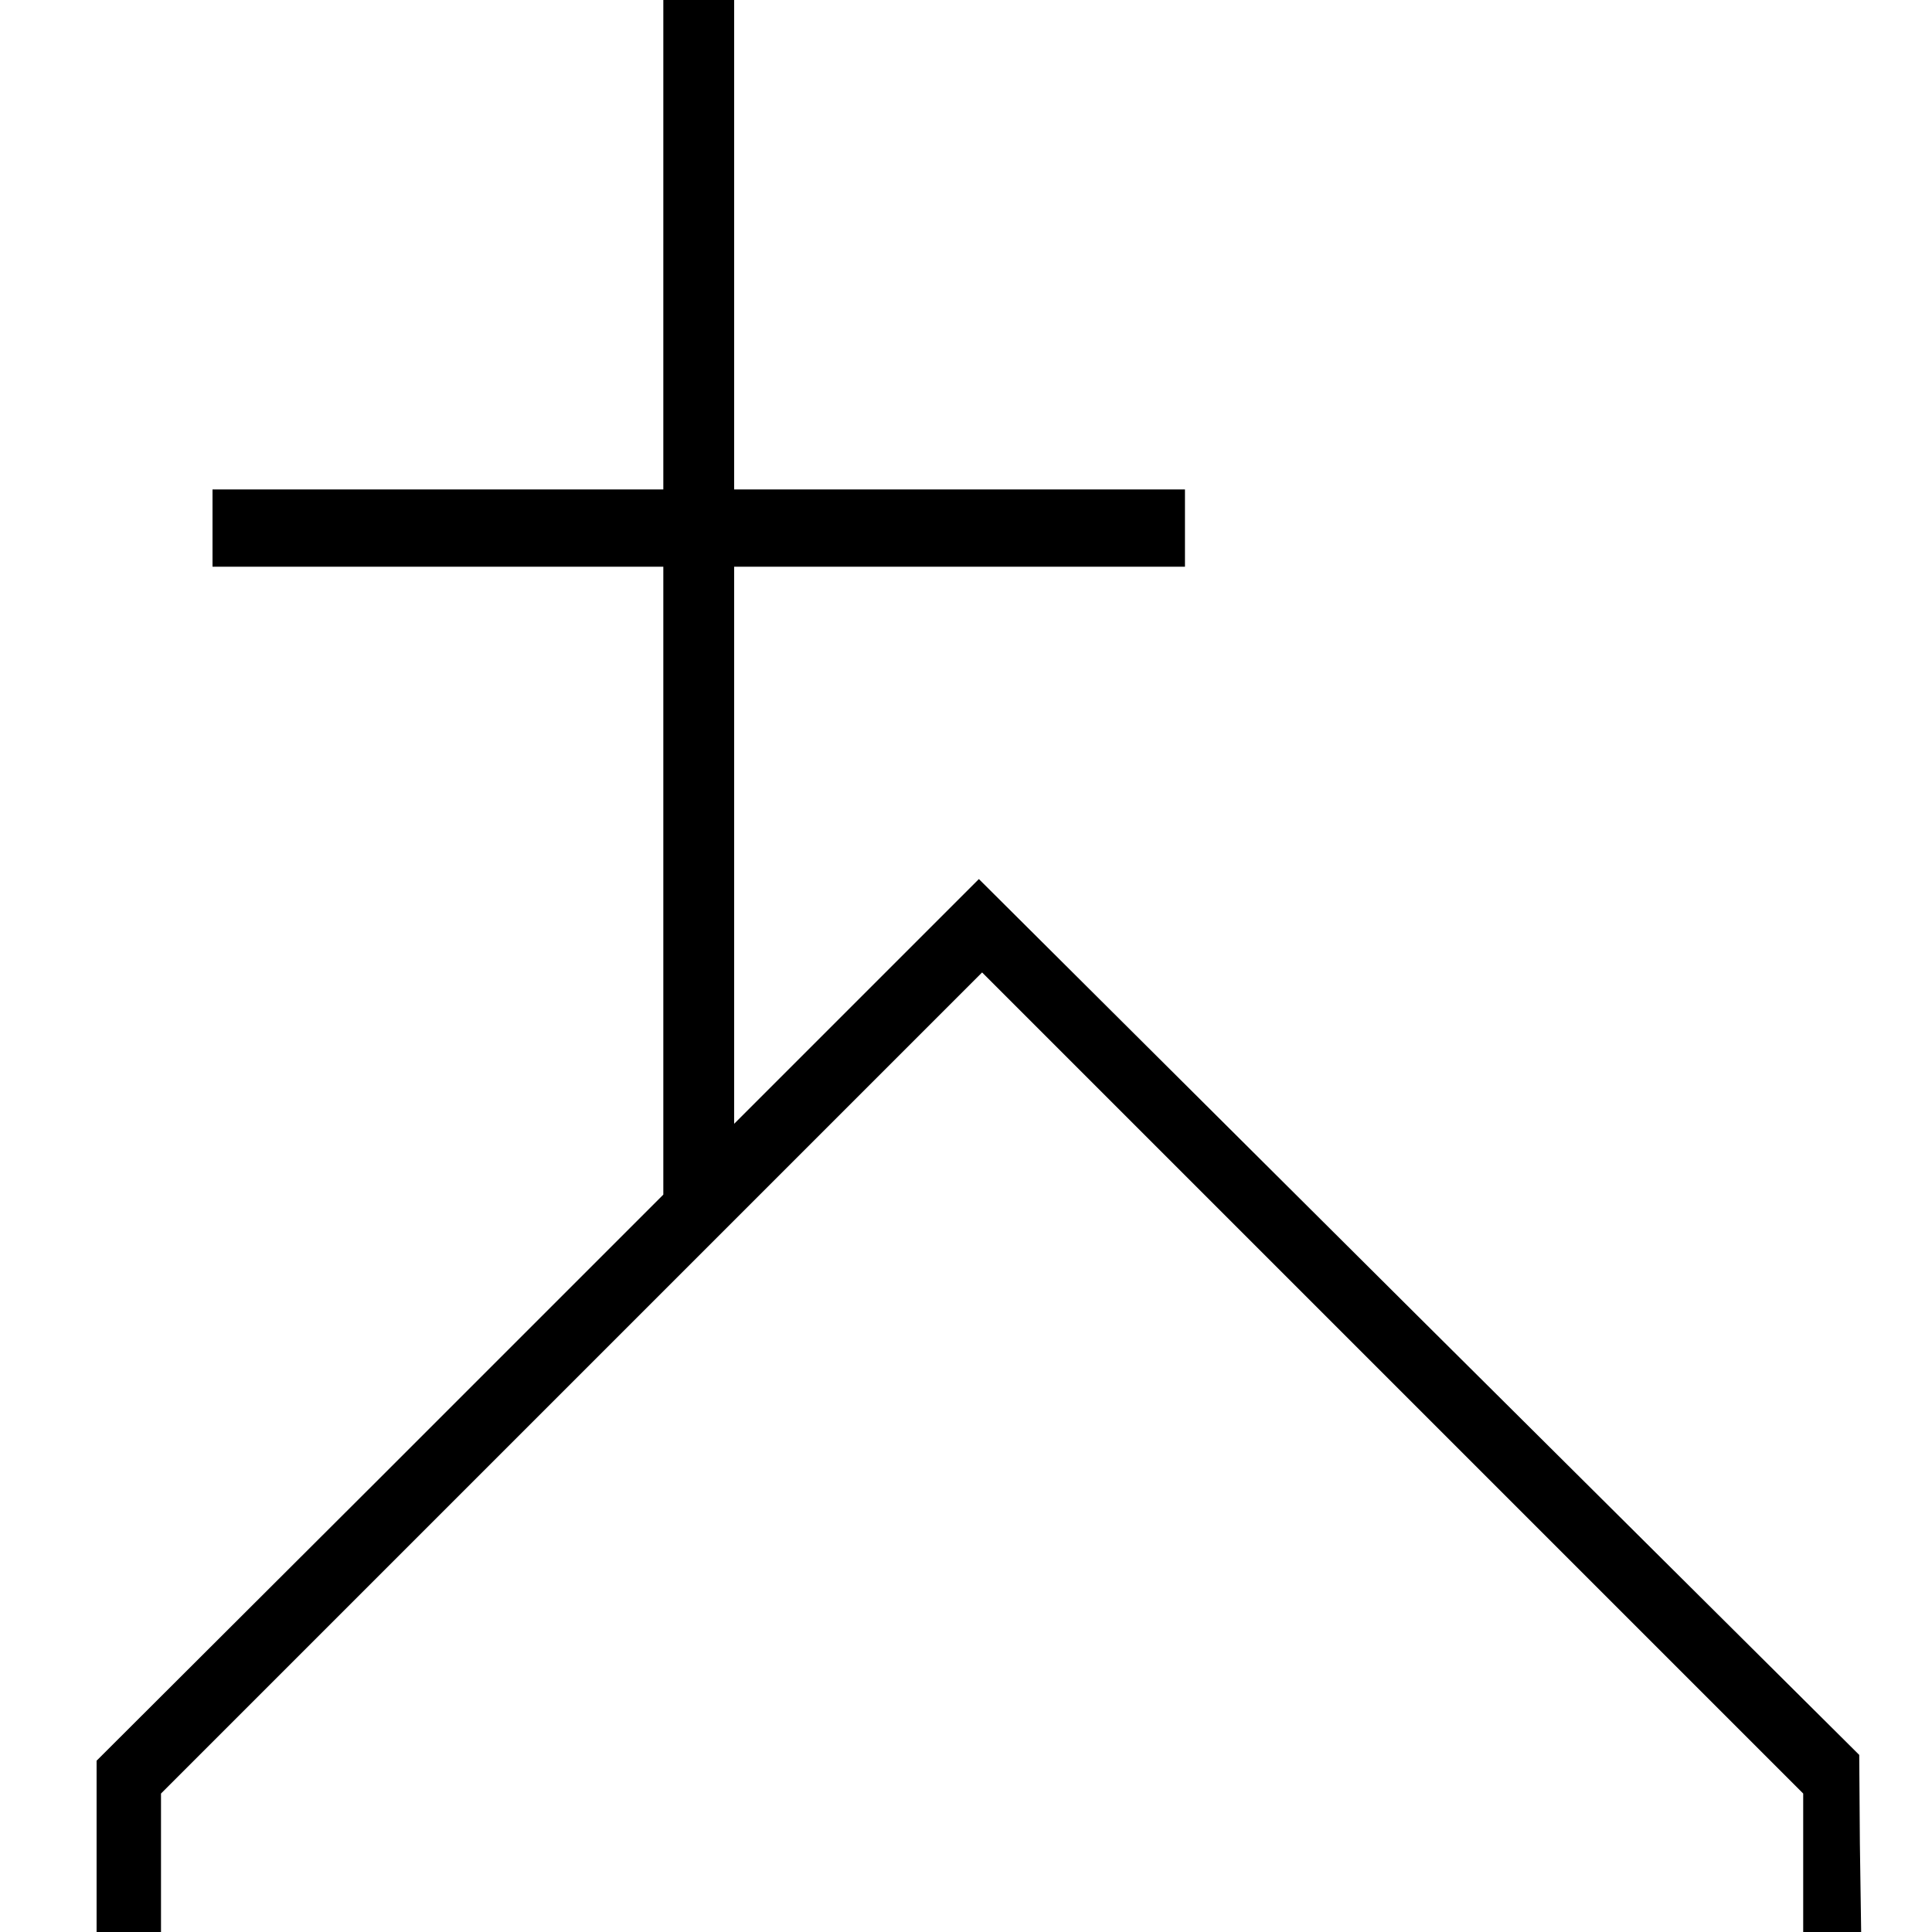 <?xml version="1.0" standalone="no"?>
<!DOCTYPE svg PUBLIC "-//W3C//DTD SVG 20010904//EN"
 "http://www.w3.org/TR/2001/REC-SVG-20010904/DTD/svg10.dtd">
<svg version="1.0" xmlns="http://www.w3.org/2000/svg"
 width="300pt" height="300pt" viewBox="0 0 300 300"
 preserveAspectRatio="xMidYMid meet">
<g transform="translate(0,300) scale(0.1,-0.1)"
fill="#000000" stroke="none">
<path d="M1030 2620 l0 -380 -350 0 -350 0 0 -60 0 -60 350 0 350 0 0 -488 0
-487 -440 -440 -440 -439 0 -133 0 -133 50 0 50 0 0 108 0 107 638 638 637
637 638 -638 637 -637 0 -108 0 -107 45 0 45 0 -2 138 -1 137 -684 680 -683
680 -190 -190 -190 -190 0 433 0 432 350 0 350 0 0 60 0 60 -350 0 -350 0 0
380 0 380 -55 0 -55 0 0 -380z"/>
</g>
</svg>
